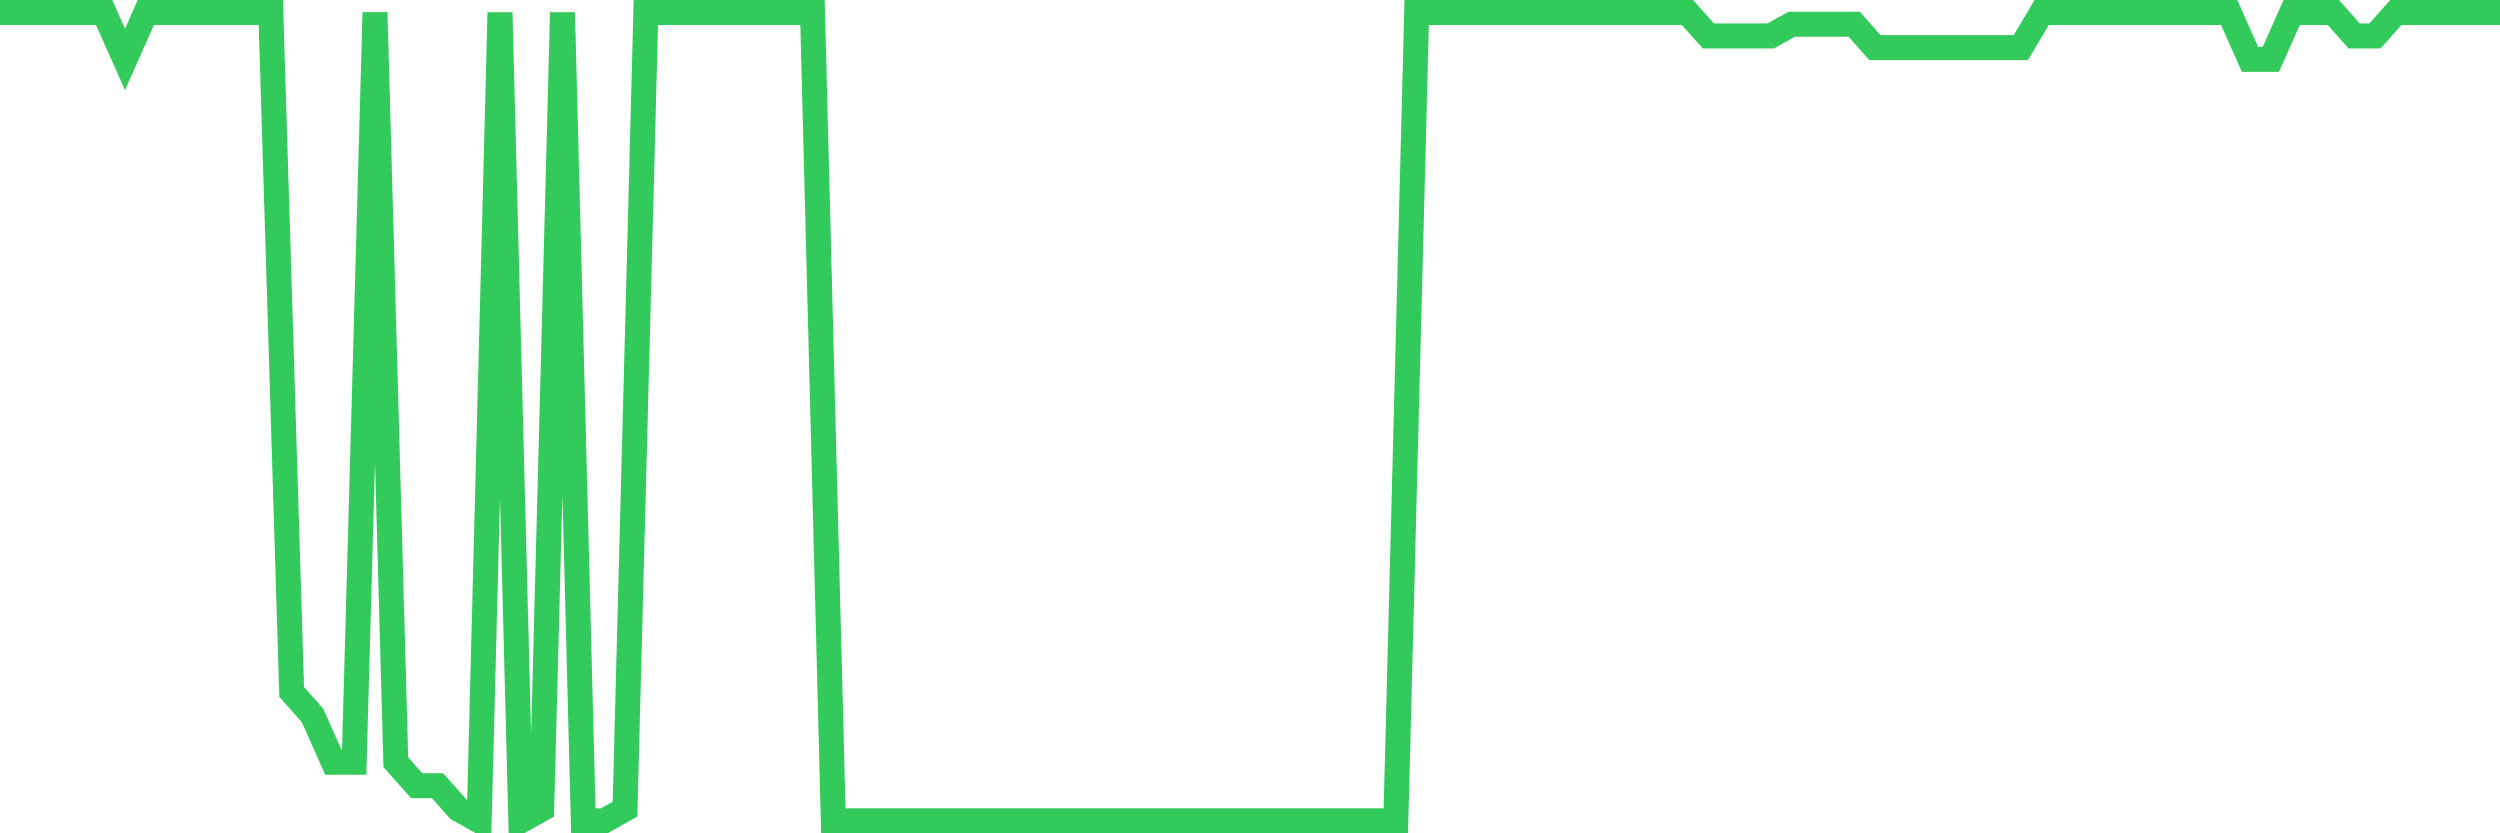<svg
  xmlns="http://www.w3.org/2000/svg"
  xmlns:xlink="http://www.w3.org/1999/xlink"
  width="120"
  height="40"
  viewBox="0 0 120 40"
  preserveAspectRatio="none"
>
  <polyline
    points="0,0.6 1,0.6 2,0.6 3,0.6 4,0.6 5,0.6 6,2.849 7,0.6 8,0.6 9,0.6 10,0.6 11,0.6 12,0.6 13,0.6 14,33.214 15,34.339 16,36.588 17,36.588 18,0.6 19,36.588 20,37.713 21,37.713 22,38.838 23,39.4 24,0.6 25,39.4 26,38.838 27,0.6 28,39.4 29,39.4 30,38.838 31,0.6 32,0.6 33,0.6 34,0.6 35,0.6 36,0.6 37,0.6 38,0.6 39,0.6 40,39.4 41,39.4 42,39.4 43,39.4 44,39.4 45,39.4 46,39.4 47,39.4 48,39.4 49,39.4 50,39.4 51,39.4 52,39.4 53,39.4 54,39.4 55,39.4 56,39.4 57,39.4 58,39.4 59,39.4 60,39.4 61,39.4 62,39.4 63,39.4 64,39.4 65,39.4 66,39.4 67,39.4 68,0.6 69,0.6 70,0.6 71,0.6 72,0.6 73,0.6 74,0.6 75,0.6 76,0.6 77,0.6 78,0.6 79,0.6 80,0.6 81,0.6 82,1.725 83,1.725 84,1.725 85,1.725 86,1.162 87,1.162 88,1.162 89,1.162 90,2.287 91,2.287 92,2.287 93,2.287 94,2.287 95,2.287 96,2.287 97,2.287 98,0.6 99,0.6 100,0.6 101,0.6 102,0.6 103,0.6 104,0.6 105,0.6 106,0.6 107,0.6 108,2.849 109,2.849 110,0.6 111,0.6 112,0.6 113,1.725 114,1.725 115,0.6 116,0.6 117,0.6 118,0.6 119,0.6 120,0.6"
    fill="none"
    stroke="#32ca5b"
    stroke-width="1.2"
  >
  </polyline>
</svg>